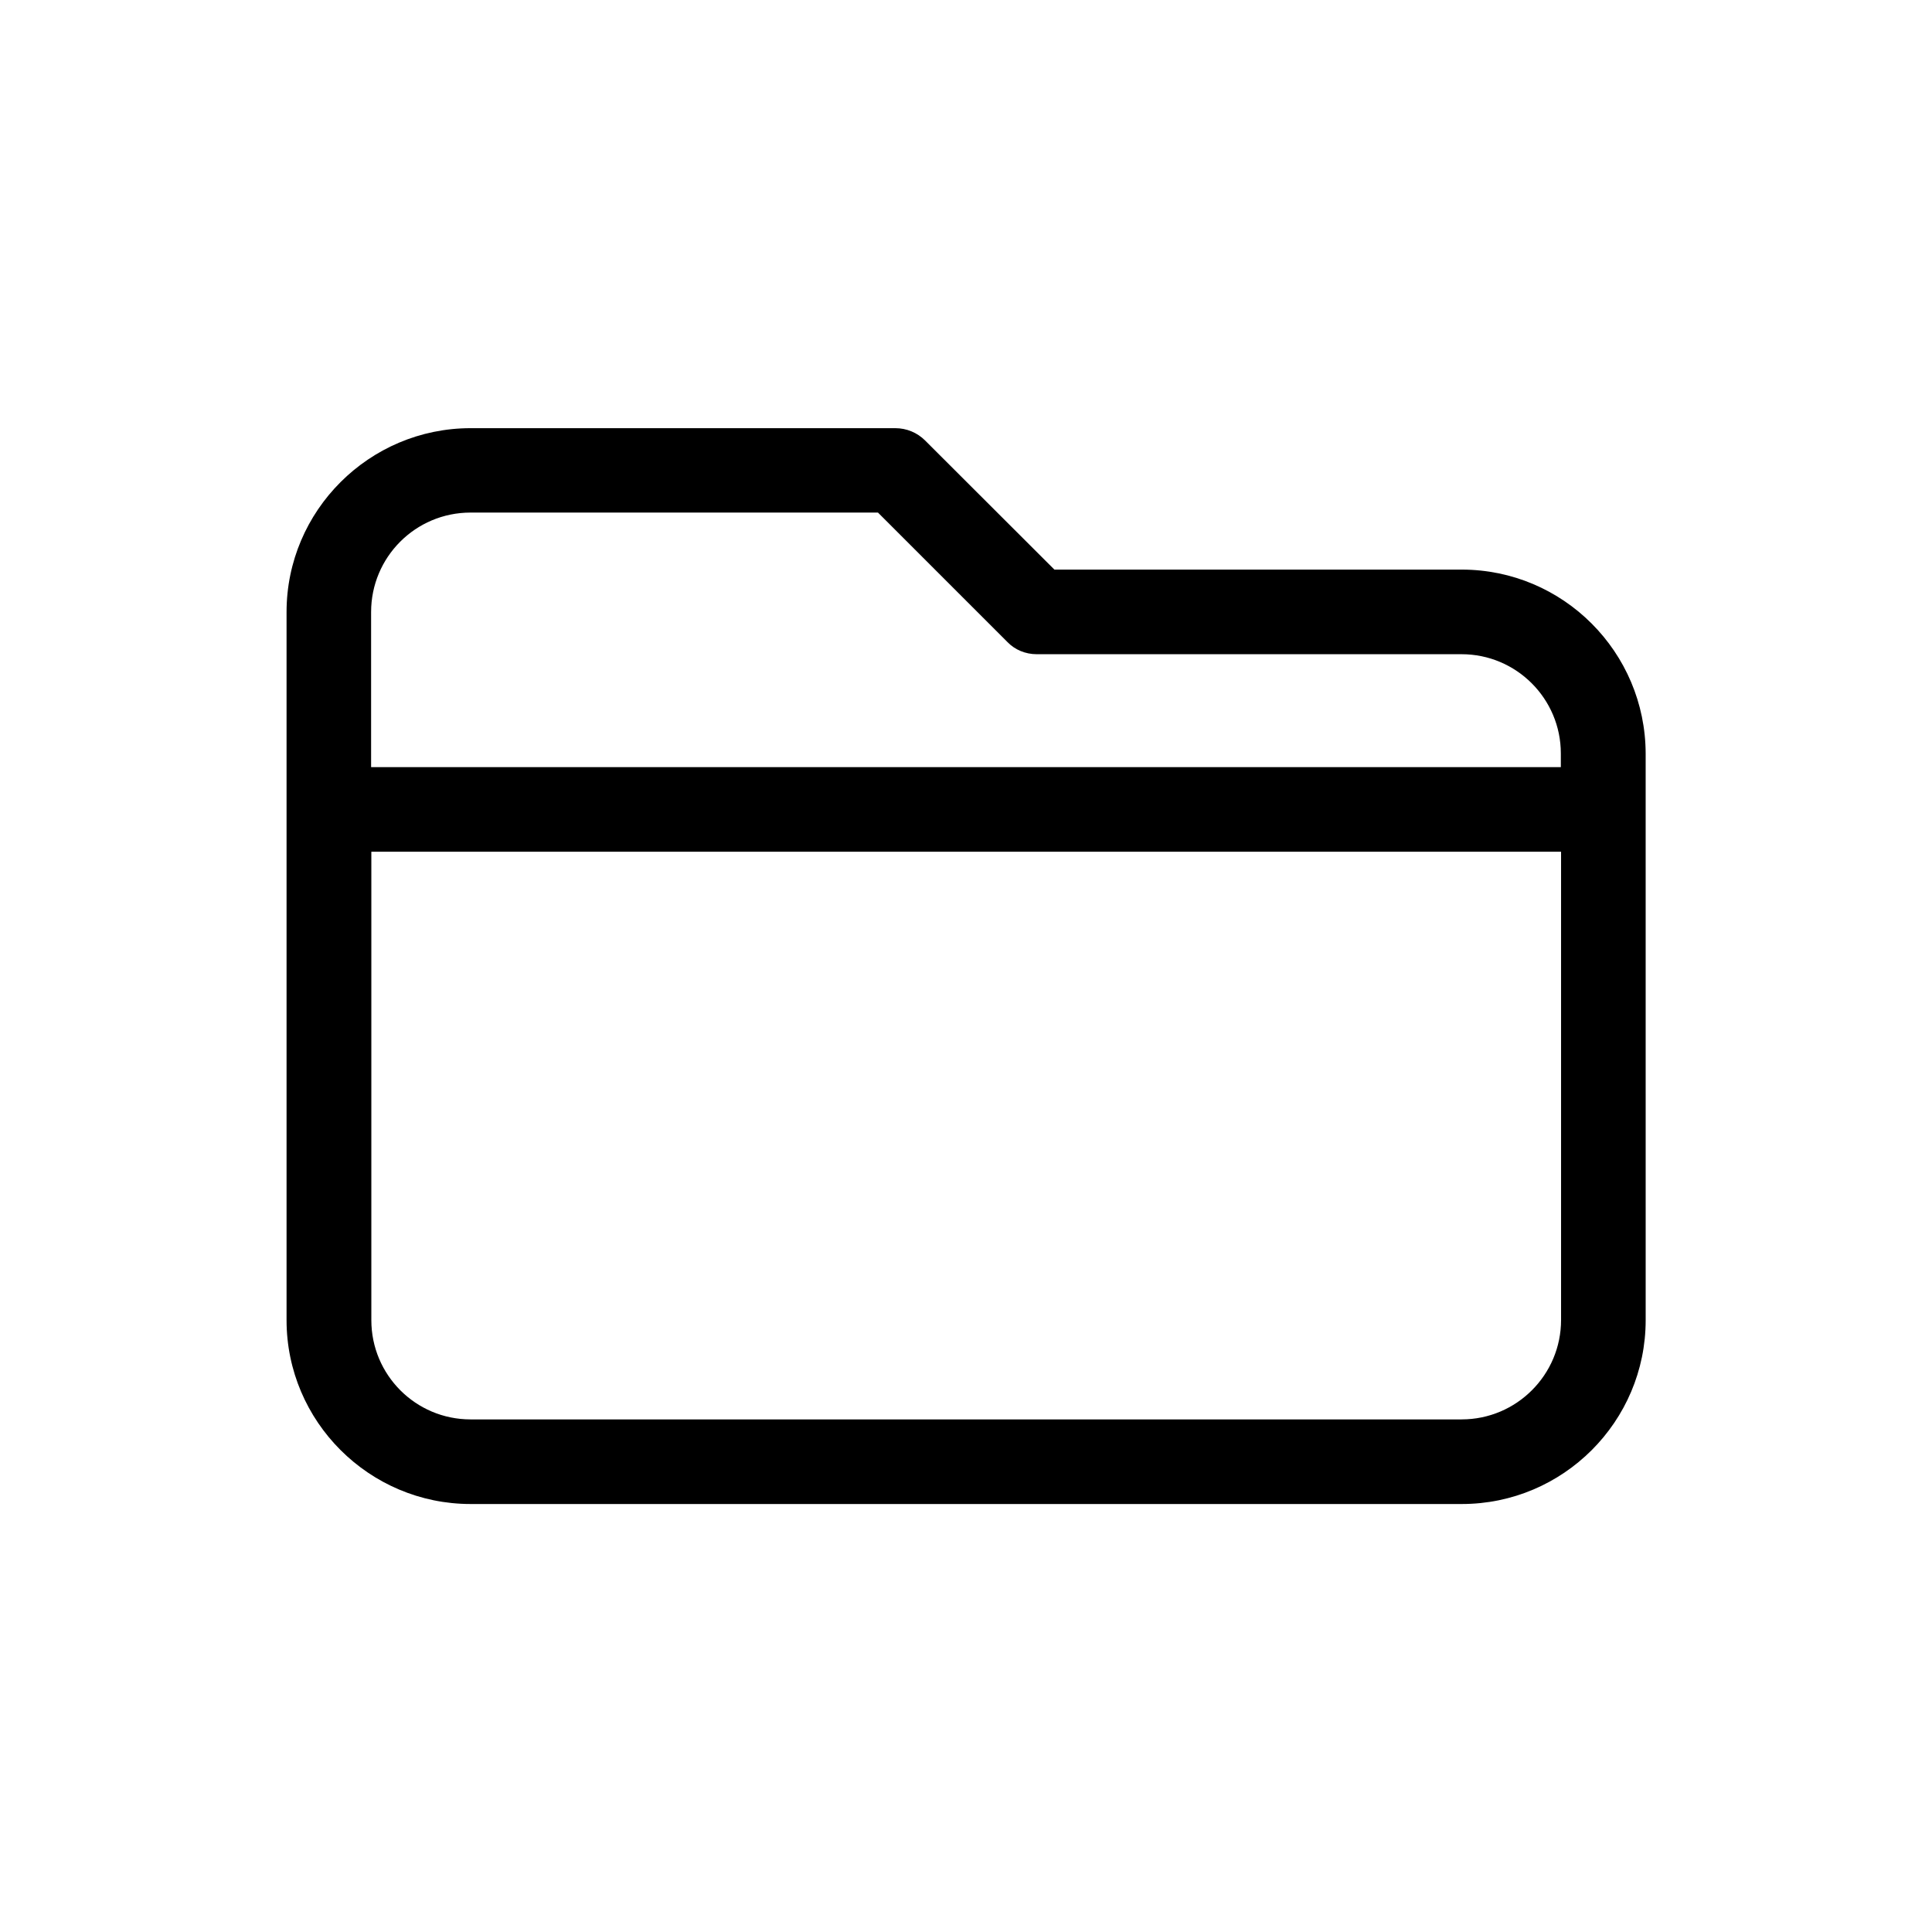 <?xml version="1.0" encoding="UTF-8"?>
<!-- Uploaded to: SVG Repo, www.svgrepo.com, Generator: SVG Repo Mixer Tools -->
<svg fill="#000000" width="800px" height="800px" version="1.1" viewBox="144 144 512 512" xmlns="http://www.w3.org/2000/svg">
 <path d="m531.34 294.95h-107.91l-34.258-34.207c-2.117-2.117-4.938-3.273-7.91-3.273h-112.55c-26.852 0-48.77 21.867-48.77 48.719v187.67c0 26.852 21.914 48.719 48.77 48.719h262.69c26.852 0 48.719-21.867 48.719-48.719l-0.004-150.14c-0.051-26.902-21.863-48.77-48.77-48.77zm-262.63-15.113h107.96l34.258 34.258c2.016 2.117 4.84 3.277 7.809 3.277h112.6c14.508 0 26.301 11.789 26.301 26.301v3.629l-315.29-0.004v-41.113c0-14.508 11.738-26.348 26.352-26.348zm262.63 240.32h-262.63c-14.559 0-26.301-11.789-26.301-26.301v-124.14h315.29v124.09c0 14.508-11.789 26.348-26.352 26.348z"/>
</svg>